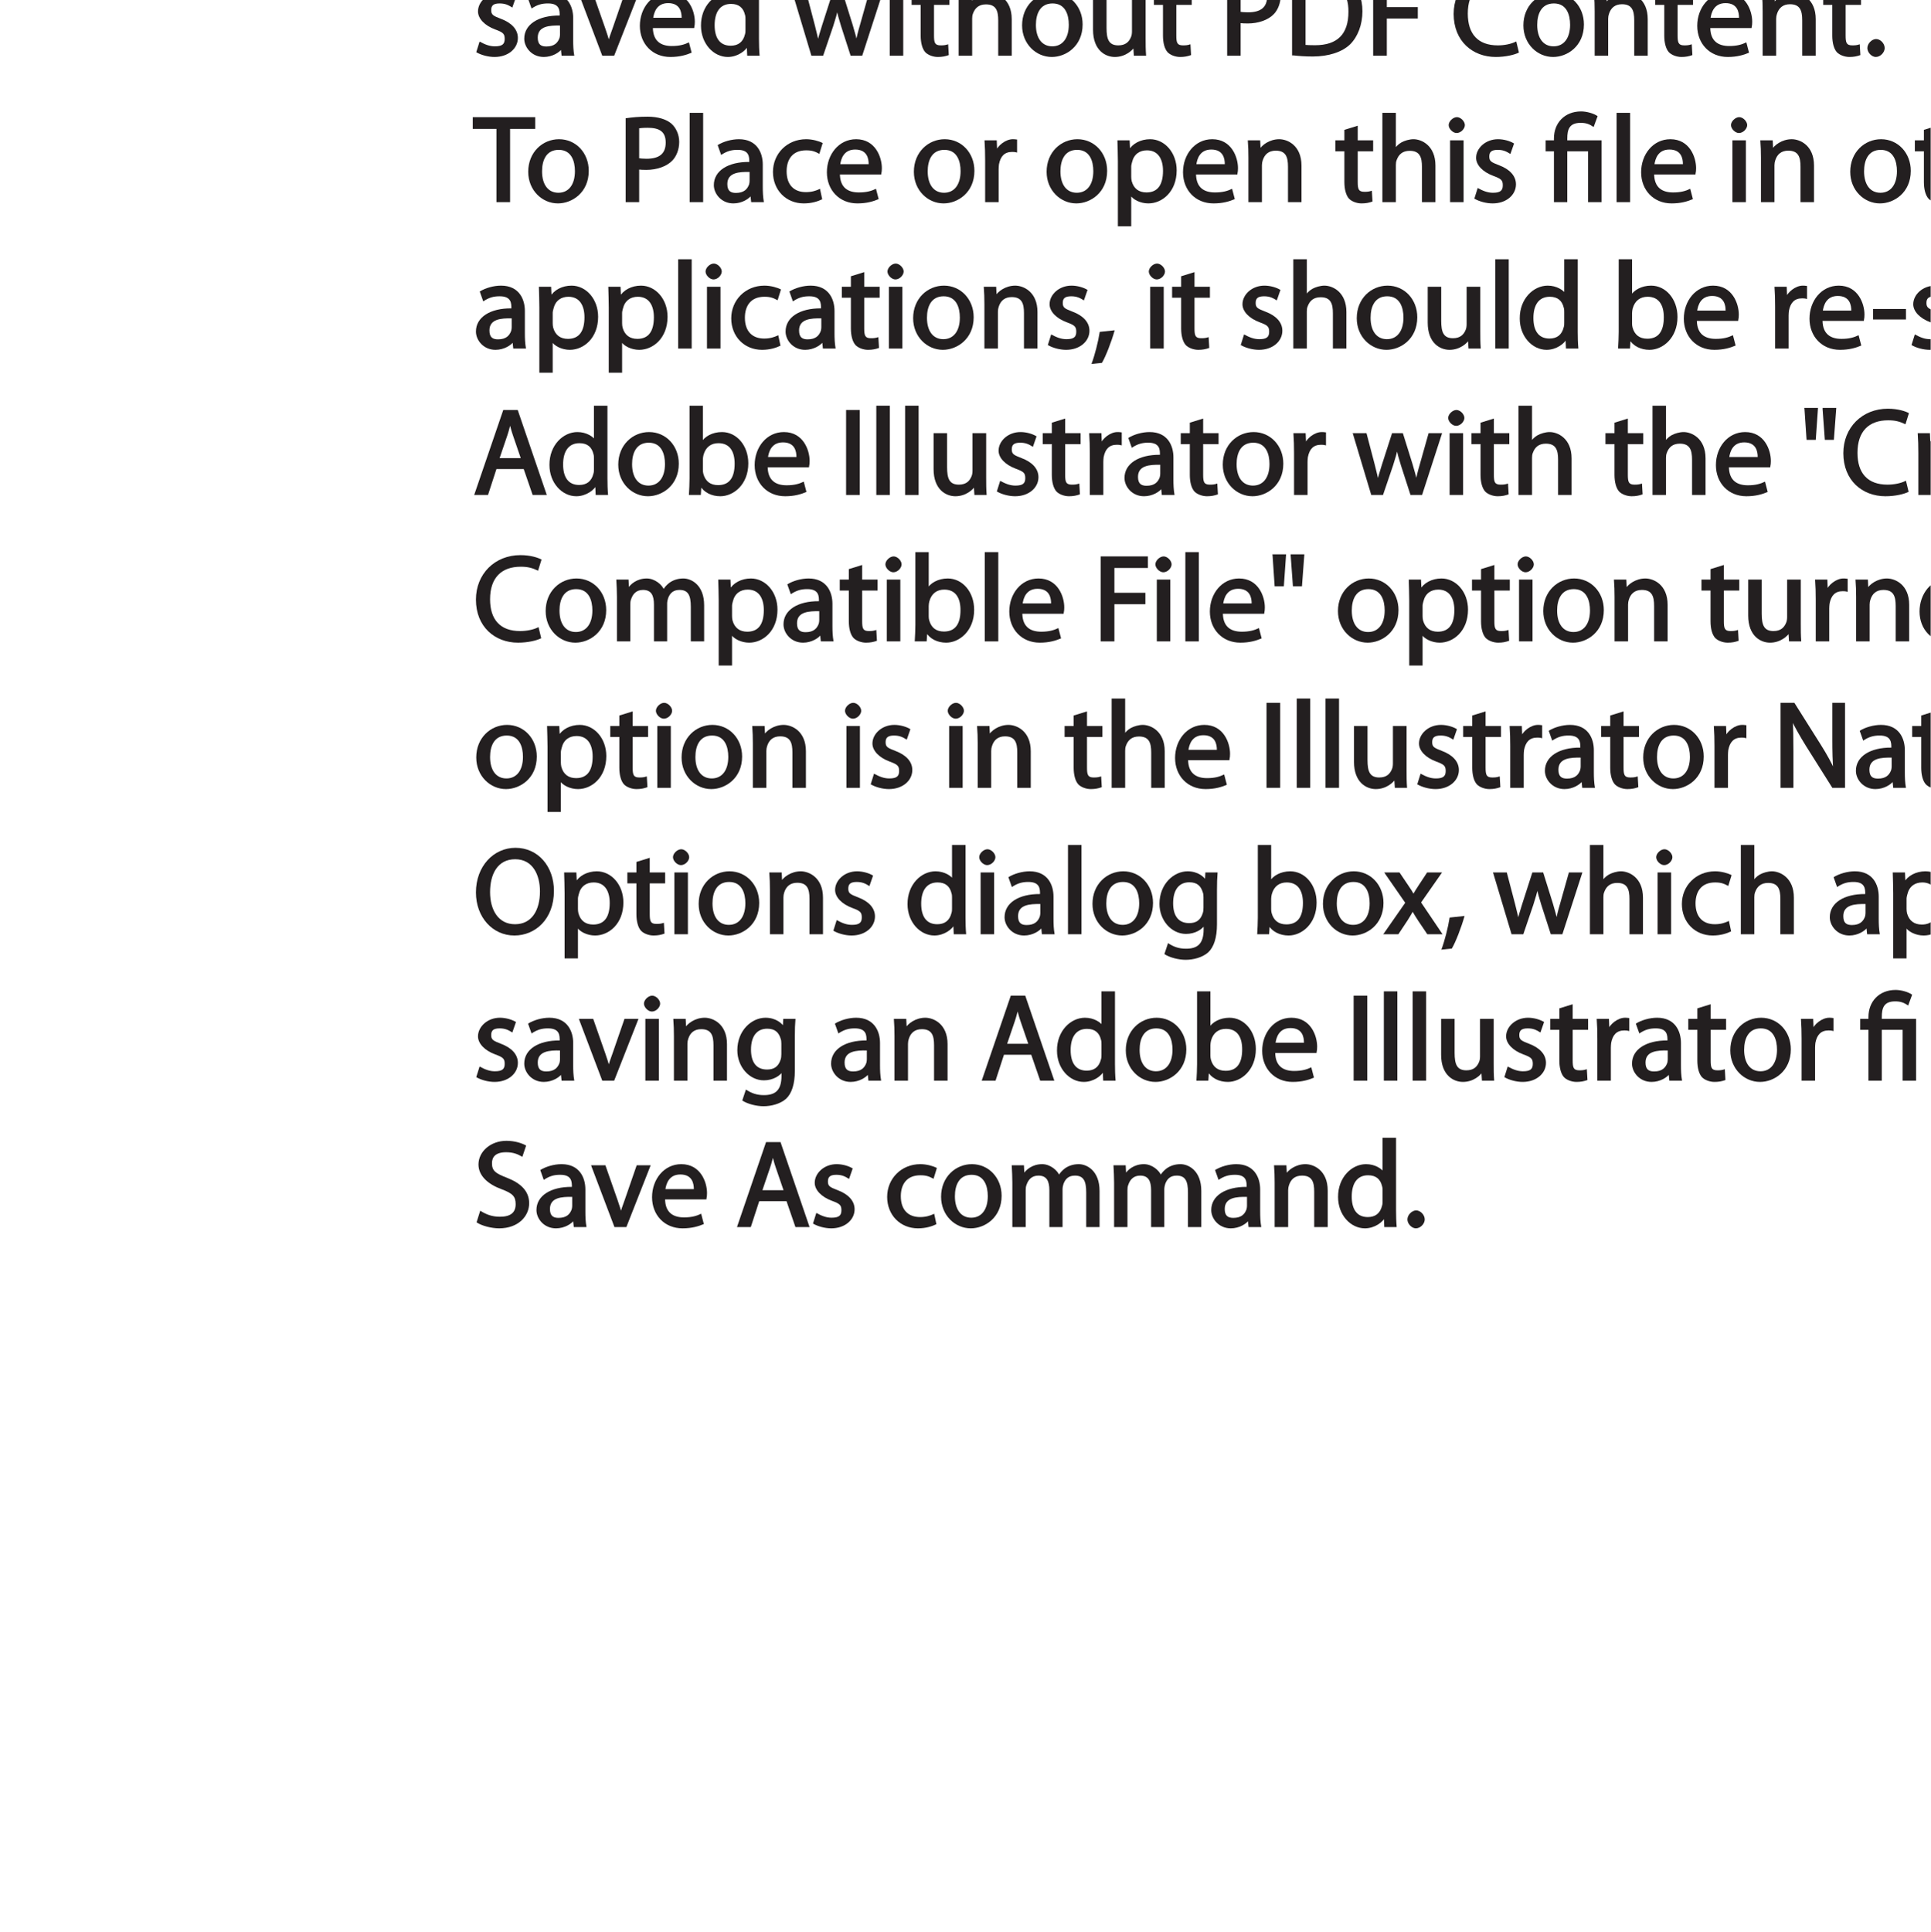 <?xml version="1.0" encoding="UTF-8"?>
<svg xmlns="http://www.w3.org/2000/svg" xmlns:xlink="http://www.w3.org/1999/xlink" width="189.93pt" height="190pt" viewBox="0 0 189.93 190" version="1.1">
<defs>
<g>
<symbol overflow="visible" id="glyph0-0">
<path style="stroke:none;" d="M 0 0 L 6.125 0 L 6.125 -8.656 L -0.141 -8.656 L -0.141 0 Z M 3.094 -4.969 L 1.219 -7.797 L 4.781 -7.797 L 3 -5.109 Z M 3.453 -4.234 L 5.5 -7.297 L 5.25 -7.391 L 5.25 -1.266 L 5.5 -1.375 L 3.516 -4.328 Z M 1.062 -0.641 L 3 -3.547 L 4.781 -0.859 L 1.219 -0.859 Z M 0.484 -7.297 L 2.469 -4.328 L 0.484 -1.375 L 0.734 -1.266 L 0.734 -7.391 Z M 0.484 -7.297 "/>
</symbol>
<symbol overflow="visible" id="glyph0-1">
<path style="stroke:none;" d="M 0.375 -0.312 C 0.781 -0.078 1.469 0.125 2.109 0.125 C 3.469 0.125 4.406 -0.719 4.406 -1.75 C 4.406 -2.609 3.75 -3.25 2.75 -3.625 C 1.984 -3.922 1.781 -4.016 1.781 -4.484 C 1.781 -4.922 1.984 -5.141 2.609 -5.141 C 3.156 -5.141 3.469 -4.984 3.859 -4.734 L 4.219 -5.766 C 3.844 -6 3.234 -6.188 2.641 -6.188 C 1.406 -6.188 0.484 -5.297 0.484 -4.359 C 0.484 -3.656 1.125 -2.969 2.188 -2.578 C 2.953 -2.297 3.109 -2.156 3.109 -1.656 C 3.109 -1.156 2.891 -0.922 2.141 -0.922 C 1.609 -0.922 1.156 -1.109 0.641 -1.391 L 0.312 -0.344 Z M 0.375 -0.312 "/>
</symbol>
<symbol overflow="visible" id="glyph0-2">
<path style="stroke:none;" d="M 5.094 -3.703 C 5.094 -4.844 4.531 -6.188 2.75 -6.188 C 2.016 -6.188 1.203 -5.953 0.656 -5.609 L 1 -4.641 C 1.578 -5.031 2.047 -5.141 2.594 -5.141 C 3.781 -5.156 3.766 -4.422 3.766 -3.953 C 1.672 -3.969 0.281 -3.078 0.281 -1.672 C 0.281 -0.828 1.016 0.125 2.203 0.125 C 3.031 0.125 3.75 -0.312 4.031 -0.734 L 3.875 -0.734 L 3.953 0 L 5.203 0 C 5.109 -0.531 5.094 -1.016 5.094 -1.531 Z M 3.797 -2.094 C 3.797 -1.984 3.781 -1.875 3.75 -1.75 C 3.578 -1.266 3.234 -0.906 2.453 -0.906 C 1.938 -0.906 1.609 -1.094 1.609 -1.781 C 1.609 -2.922 2.781 -2.984 3.797 -2.969 Z M 3.797 -2.094 "/>
</symbol>
<symbol overflow="visible" id="glyph0-3">
<path style="stroke:none;" d="M 0.016 -5.938 L 2.266 0 L 3.438 0 L 5.828 -6.078 L 4.453 -6.078 L 3.281 -2.688 C 3.078 -2.141 2.922 -1.672 2.812 -1.312 L 2.984 -1.312 C 2.906 -1.672 2.75 -2.141 2.562 -2.688 L 1.375 -6.078 L -0.031 -6.078 Z M 0.016 -5.938 "/>
</symbol>
<symbol overflow="visible" id="glyph0-4">
<path style="stroke:none;" d="M 5.672 -2.844 C 5.703 -2.969 5.719 -3.125 5.719 -3.344 C 5.719 -4.406 5.094 -6.188 3.188 -6.188 C 1.484 -6.188 0.312 -4.688 0.312 -2.938 C 0.312 -1.188 1.531 0.125 3.312 0.125 C 4.234 0.125 4.891 -0.078 5.406 -0.297 L 5.141 -1.312 C 4.688 -1.094 4.219 -0.953 3.453 -0.953 C 2.391 -0.953 1.625 -1.422 1.594 -2.719 L 5.656 -2.719 Z M 1.609 -3.594 C 1.688 -4.328 2.016 -5.172 3.094 -5.172 C 4.281 -5.172 4.422 -4.266 4.422 -3.734 L 1.625 -3.734 Z M 1.609 -3.594 "/>
</symbol>
<symbol overflow="visible" id="glyph0-5">
<path style="stroke:none;" d="M 4.688 -8.656 L 4.688 -5.312 L 4.891 -5.312 C 4.641 -5.734 3.953 -6.188 3.062 -6.188 C 1.656 -6.188 0.297 -4.891 0.312 -2.953 C 0.312 -1.188 1.547 0.125 2.953 0.125 C 3.906 0.125 4.734 -0.484 4.969 -1.016 L 4.812 -1.016 L 4.859 0 L 6.078 0 C 6.031 -0.531 6.016 -1.109 6.016 -1.625 L 6.016 -8.781 L 4.688 -8.781 Z M 4.688 -2.562 C 4.688 -2.406 4.688 -2.25 4.641 -2.109 C 4.453 -1.328 3.953 -0.984 3.234 -0.984 C 2.109 -0.984 1.656 -1.828 1.656 -3 C 1.656 -4.266 2.172 -5.094 3.266 -5.094 C 4.062 -5.094 4.484 -4.688 4.641 -4.016 C 4.688 -3.891 4.688 -3.703 4.688 -3.578 Z M 4.688 -2.562 "/>
</symbol>
<symbol overflow="visible" id="glyph0-6">
<path style="stroke:none;" d=""/>
</symbol>
<symbol overflow="visible" id="glyph0-7">
<path style="stroke:none;" d="M 0.078 -5.938 L 1.859 0 L 3.016 0 L 4 -2.891 C 4.203 -3.516 4.375 -4.109 4.5 -4.688 L 4.297 -4.688 C 4.422 -4.125 4.578 -3.547 4.781 -2.906 L 5.719 0 L 6.859 0 L 8.828 -6.078 L 7.5 -6.078 L 6.641 -3.031 C 6.438 -2.344 6.281 -1.734 6.219 -1.266 L 6.391 -1.266 C 6.297 -1.734 6.125 -2.344 5.922 -3.031 L 4.969 -6.078 L 3.906 -6.078 L 2.906 -2.969 C 2.719 -2.359 2.516 -1.734 2.422 -1.266 L 2.609 -1.266 C 2.516 -1.734 2.359 -2.344 2.203 -2.984 L 1.391 -6.078 L 0.031 -6.078 Z M 0.078 -5.938 "/>
</symbol>
<symbol overflow="visible" id="glyph0-8">
<path style="stroke:none;" d="M 2.062 -0.125 L 2.062 -6.078 L 0.734 -6.078 L 0.734 0 L 2.062 0 Z M 1.406 -8.359 C 1.016 -8.359 0.594 -7.938 0.594 -7.578 C 0.594 -7.219 1 -6.797 1.375 -6.797 C 1.797 -6.797 2.188 -7.219 2.188 -7.578 C 2.188 -7.938 1.781 -8.359 1.406 -8.359 Z M 1.406 -8.359 "/>
</symbol>
<symbol overflow="visible" id="glyph0-9">
<path style="stroke:none;" d="M 0.969 -7.016 L 0.969 -6.078 L 0.078 -6.078 L 0.078 -5 L 0.969 -5 L 0.969 -1.969 C 0.969 -1.281 1.125 -0.672 1.422 -0.344 C 1.672 -0.078 2.172 0.125 2.656 0.125 C 3.078 0.125 3.391 0.062 3.734 -0.062 L 3.672 -1.125 C 3.391 -1.031 3.234 -1.016 2.938 -1.016 C 2.359 -1.016 2.281 -1.281 2.281 -2 L 2.281 -5 L 3.797 -5 L 3.797 -6.078 L 2.281 -6.078 L 2.281 -7.516 L 0.969 -7.109 Z M 0.969 -7.016 "/>
</symbol>
<symbol overflow="visible" id="glyph0-10">
<path style="stroke:none;" d="M 0.875 0 L 2.062 0 L 2.062 -3.641 C 2.062 -3.828 2.078 -3.984 2.141 -4.141 C 2.344 -4.703 2.734 -5.047 3.422 -5.047 C 4.422 -5.047 4.625 -4.406 4.625 -3.469 L 4.625 0 L 5.953 0 L 5.953 -3.594 C 5.953 -5.578 4.578 -6.188 3.797 -6.188 C 3.391 -6.188 2.922 -6.047 2.609 -5.875 C 2.281 -5.688 2.016 -5.406 1.875 -5.141 L 2.062 -5.141 L 2.062 -8.781 L 0.734 -8.781 L 0.734 0 Z M 0.875 0 "/>
</symbol>
<symbol overflow="visible" id="glyph0-11">
<path style="stroke:none;" d="M 3.344 -6.188 C 1.734 -6.188 0.312 -4.922 0.312 -2.984 C 0.312 -1.156 1.688 0.125 3.234 0.125 C 4.625 0.125 6.266 -0.938 6.266 -3.078 C 6.266 -4.844 5 -6.188 3.344 -6.188 Z M 3.312 -5.141 C 4.562 -5.141 4.906 -4.031 4.906 -3.047 C 4.906 -1.734 4.297 -0.922 3.281 -0.922 C 2.25 -0.922 1.672 -1.75 1.672 -3.031 C 1.672 -4.109 2.078 -5.141 3.312 -5.141 Z M 3.312 -5.141 "/>
</symbol>
<symbol overflow="visible" id="glyph0-12">
<path style="stroke:none;" d="M 5.734 -6.078 L 4.531 -6.078 L 4.531 -2.391 C 4.531 -2.188 4.5 -1.984 4.438 -1.844 C 4.25 -1.375 3.906 -1.016 3.188 -1.016 C 2.25 -1.016 2.031 -1.625 2.031 -2.734 L 2.031 -6.078 L 0.703 -6.078 L 0.703 -2.547 C 0.703 -0.516 1.938 0.125 2.844 0.125 C 3.875 0.125 4.594 -0.516 4.844 -0.953 L 4.656 -0.953 L 4.719 0 L 5.922 0 C 5.875 -0.594 5.875 -1.109 5.875 -1.734 L 5.875 -6.078 Z M 5.734 -6.078 "/>
</symbol>
<symbol overflow="visible" id="glyph0-13">
<path style="stroke:none;" d="M 0.906 0 L 2.094 0 L 2.094 -3.203 C 2.203 -3.188 2.484 -3.172 2.797 -3.172 C 3.812 -3.172 4.797 -3.5 5.359 -4.094 C 5.766 -4.516 6.031 -5.188 6.031 -5.922 C 6.031 -6.641 5.719 -7.312 5.281 -7.703 C 4.797 -8.141 3.953 -8.406 2.922 -8.406 C 2.078 -8.406 1.422 -8.344 0.766 -8.25 L 0.766 0 Z M 1.953 -7.234 C 2.141 -7.281 2.484 -7.312 2.938 -7.312 C 4.078 -7.312 4.703 -6.938 4.703 -5.859 C 4.703 -4.766 4.078 -4.266 2.812 -4.266 C 2.469 -4.266 2.188 -4.297 2.094 -4.312 L 2.094 -7.266 Z M 1.953 -7.234 "/>
</symbol>
<symbol overflow="visible" id="glyph0-14">
<path style="stroke:none;" d="M 0.906 -0.031 C 1.438 0.031 2.047 0.078 2.812 0.078 C 4.375 0.078 5.719 -0.375 6.484 -1.125 C 7.234 -1.875 7.688 -3.047 7.688 -4.375 C 7.688 -5.672 7.234 -6.703 6.5 -7.375 C 5.797 -8.016 4.625 -8.406 3.125 -8.406 C 2.297 -8.406 1.547 -8.344 0.766 -8.203 L 0.766 -0.031 Z M 1.953 -7.219 C 2.234 -7.266 2.641 -7.312 3.188 -7.312 C 5.391 -7.312 6.328 -6.234 6.312 -4.328 C 6.312 -2.141 5.25 -1.031 3.016 -1.031 C 2.609 -1.031 2.219 -1.047 2.094 -1.062 L 2.094 -7.234 Z M 1.953 -7.219 "/>
</symbol>
<symbol overflow="visible" id="glyph0-15">
<path style="stroke:none;" d="M 0.906 0 L 2.094 0 L 2.094 -3.656 L 5.141 -3.656 L 5.141 -4.781 L 2.094 -4.781 L 2.094 -7.219 L 5.391 -7.219 L 5.391 -8.359 L 0.75 -8.359 L 0.75 0 Z M 0.906 0 "/>
</symbol>
<symbol overflow="visible" id="glyph0-16">
<path style="stroke:none;" d="M 6.344 -1.359 C 5.922 -1.156 5.281 -1.016 4.625 -1.016 C 2.672 -1.016 1.672 -2.141 1.672 -4.141 C 1.672 -6.266 2.797 -7.344 4.688 -7.344 C 5.359 -7.344 5.812 -7.234 6.391 -6.953 L 6.734 -8.047 C 6.391 -8.234 5.656 -8.484 4.656 -8.484 C 2.141 -8.484 0.281 -6.641 0.281 -4.109 C 0.281 -1.438 2.141 0.125 4.422 0.125 C 5.406 0.125 6.281 -0.094 6.703 -0.312 L 6.438 -1.406 Z M 6.344 -1.359 "/>
</symbol>
<symbol overflow="visible" id="glyph0-17">
<path style="stroke:none;" d="M 0.875 0 L 2.062 0 L 2.062 -3.625 C 2.062 -3.797 2.094 -3.984 2.141 -4.109 C 2.328 -4.703 2.734 -5.062 3.422 -5.062 C 4.422 -5.062 4.625 -4.422 4.625 -3.484 L 4.625 0 L 5.953 0 L 5.953 -3.594 C 5.953 -5.578 4.578 -6.188 3.766 -6.188 C 2.812 -6.188 2.031 -5.609 1.766 -5.109 L 1.938 -5.109 L 1.891 -6.078 L 0.672 -6.078 C 0.719 -5.453 0.734 -4.984 0.734 -4.375 L 0.734 0 Z M 0.875 0 "/>
</symbol>
<symbol overflow="visible" id="glyph0-18">
<path style="stroke:none;" d="M 1.312 0.125 C 1.766 0.125 2.188 -0.328 2.188 -0.75 C 2.188 -1.203 1.766 -1.641 1.344 -1.641 C 0.922 -1.641 0.484 -1.188 0.484 -0.75 C 0.484 -0.328 0.906 0.125 1.312 0.125 Z M 1.312 0.125 "/>
</symbol>
<symbol overflow="visible" id="glyph0-19">
<path style="stroke:none;" d="M 2.453 0 L 3.641 0 L 3.641 -7.203 L 6.109 -7.203 L 6.109 -8.359 L -0.156 -8.359 L -0.156 -7.203 L 2.297 -7.203 L 2.297 0 Z M 2.453 0 "/>
</symbol>
<symbol overflow="visible" id="glyph0-20">
<path style="stroke:none;" d="M 0.875 0 L 2.062 0 L 2.062 -8.781 L 0.734 -8.781 L 0.734 0 Z M 0.875 0 "/>
</symbol>
<symbol overflow="visible" id="glyph0-21">
<path style="stroke:none;" d="M 4.844 -1.266 C 4.531 -1.125 4.141 -0.984 3.547 -0.984 C 2.391 -0.984 1.656 -1.688 1.656 -3.031 C 1.656 -4.219 2.25 -5.094 3.578 -5.094 C 4.156 -5.094 4.438 -4.984 4.875 -4.75 L 5.203 -5.812 C 4.844 -6 4.203 -6.188 3.578 -6.188 C 1.688 -6.188 0.312 -4.75 0.312 -2.969 C 0.312 -1.188 1.594 0.125 3.344 0.125 C 4.125 0.125 4.734 -0.078 5.156 -0.281 L 4.938 -1.312 Z M 4.844 -1.266 "/>
</symbol>
<symbol overflow="visible" id="glyph0-22">
<path style="stroke:none;" d="M 0.875 0 L 2.062 0 L 2.062 -3.234 C 2.062 -3.391 2.078 -3.578 2.094 -3.719 C 2.25 -4.516 2.641 -4.938 3.391 -4.938 C 3.531 -4.938 3.641 -4.938 3.875 -4.875 L 3.875 -6.156 C 3.641 -6.188 3.562 -6.188 3.453 -6.188 C 2.75 -6.188 1.953 -5.562 1.734 -4.922 L 1.922 -4.922 L 1.875 -6.078 L 0.672 -6.078 C 0.719 -5.406 0.734 -4.812 0.734 -4.125 L 0.734 0 Z M 0.875 0 "/>
</symbol>
<symbol overflow="visible" id="glyph0-23">
<path style="stroke:none;" d="M 0.875 2.375 L 2.047 2.375 L 2.047 -0.781 L 1.875 -0.781 C 2.188 -0.234 2.969 0.125 3.734 0.125 C 5.094 0.125 6.516 -1.031 6.516 -3.125 C 6.516 -4.875 5.328 -6.188 3.906 -6.188 C 2.969 -6.188 2.156 -5.75 1.781 -5.078 L 1.938 -5.078 L 1.891 -6.078 L 0.688 -6.078 C 0.703 -5.391 0.734 -4.781 0.734 -4.047 L 0.734 2.375 Z M 2.047 -3.5 C 2.047 -3.641 2.094 -3.797 2.125 -3.922 C 2.312 -4.719 2.875 -5.094 3.594 -5.094 C 4.703 -5.094 5.172 -4.219 5.172 -3.078 C 5.172 -1.734 4.672 -0.953 3.547 -0.953 C 2.797 -0.953 2.297 -1.328 2.094 -2.062 C 2.062 -2.203 2.047 -2.344 2.047 -2.5 Z M 2.047 -3.5 "/>
</symbol>
<symbol overflow="visible" id="glyph0-24">
<path style="stroke:none;" d="M 2.156 -0.125 L 2.156 -5 L 4.203 -5 L 4.203 0 L 5.531 0 L 5.531 -6.078 L 2.156 -6.078 L 2.156 -6.234 C 2.156 -7.156 2.359 -7.797 3.469 -7.797 C 3.984 -7.797 4.312 -7.688 4.75 -7.391 L 5.141 -8.453 C 4.781 -8.719 4.062 -8.922 3.516 -8.922 C 1.891 -8.922 0.844 -7.781 0.844 -6.266 L 0.844 -6.078 L 0.031 -6.078 L 0.031 -5 L 0.844 -5 L 0.844 0 L 2.156 0 Z M 2.156 -0.125 "/>
</symbol>
<symbol overflow="visible" id="glyph0-25">
<path style="stroke:none;" d="M 1.031 1.375 C 1.375 0.797 1.938 -0.625 2.266 -1.797 L 0.797 -1.641 C 0.641 -0.641 0.312 0.641 -0.016 1.516 L 1.016 1.406 Z M 1.031 1.375 "/>
</symbol>
<symbol overflow="visible" id="glyph0-26">
<path style="stroke:none;" d="M 0.734 -1.625 C 0.734 -1.109 0.703 -0.531 0.672 0 L 1.844 0 L 1.906 -0.953 L 1.734 -0.953 C 2.141 -0.234 2.922 0.125 3.766 0.125 C 5.062 0.125 6.516 -1.031 6.516 -3.109 C 6.516 -4.859 5.375 -6.188 3.922 -6.188 C 2.984 -6.188 2.203 -5.75 1.859 -5.141 L 2.047 -5.141 L 2.047 -8.781 L 0.734 -8.781 Z M 2.047 -3.484 C 2.047 -3.656 2.078 -3.797 2.109 -3.938 C 2.328 -4.734 2.875 -5.094 3.578 -5.094 C 4.719 -5.094 5.172 -4.234 5.172 -3.078 C 5.172 -1.734 4.672 -0.969 3.547 -0.969 C 2.781 -0.969 2.297 -1.344 2.094 -2.078 C 2.062 -2.203 2.047 -2.328 2.047 -2.453 Z M 2.047 -3.484 "/>
</symbol>
<symbol overflow="visible" id="glyph0-27">
<path style="stroke:none;" d="M 0.219 -3.75 L 0.219 -2.859 L 3.453 -2.859 L 3.453 -3.891 L 0.219 -3.891 Z M 0.219 -3.75 "/>
</symbol>
<symbol overflow="visible" id="glyph0-28">
<path style="stroke:none;" d="M 4.938 -2.672 L 5.859 0 L 7.25 0 L 4.391 -8.359 L 2.969 -8.359 L 0.109 0 L 1.469 0 L 2.297 -2.547 L 4.984 -2.547 Z M 2.562 -3.484 L 3.359 -5.828 C 3.531 -6.328 3.641 -6.828 3.734 -7.156 L 3.547 -7.156 C 3.641 -6.828 3.75 -6.344 3.938 -5.812 L 4.688 -3.625 L 2.609 -3.625 Z M 2.562 -3.484 "/>
</symbol>
<symbol overflow="visible" id="glyph0-29">
<path style="stroke:none;" d="M 0.75 -8.219 L 0.75 0 L 2.094 0 L 2.094 -8.359 L 0.75 -8.359 Z M 0.75 -8.219 "/>
</symbol>
<symbol overflow="visible" id="glyph0-30">
<path style="stroke:none;" d="M 0.469 -8.438 L 0.672 -5.422 L 1.578 -5.422 L 1.797 -8.562 L 0.453 -8.562 Z M 2.25 -8.438 L 2.469 -5.422 L 3.359 -5.422 L 3.594 -8.562 L 2.25 -8.562 Z M 2.25 -8.438 "/>
</symbol>
<symbol overflow="visible" id="glyph0-31">
<path style="stroke:none;" d="M 0.875 0 L 2.047 0 L 2.047 -3.625 C 2.047 -3.797 2.062 -4 2.125 -4.141 C 2.297 -4.672 2.656 -5.062 3.297 -5.062 C 4.109 -5.062 4.375 -4.531 4.375 -3.609 L 4.375 0 L 5.672 0 L 5.672 -3.719 C 5.672 -3.906 5.719 -4.094 5.766 -4.25 C 5.953 -4.75 6.281 -5.062 6.891 -5.062 C 7.734 -5.062 8 -4.531 8 -3.406 L 8 0 L 9.312 0 L 9.312 -3.547 C 9.312 -5.562 8.047 -6.188 7.266 -6.188 C 6.703 -6.188 6.234 -6.016 5.875 -5.75 C 5.641 -5.562 5.406 -5.328 5.25 -5.031 L 5.391 -5.031 C 5.188 -5.578 4.453 -6.188 3.672 -6.188 C 2.703 -6.188 2.047 -5.641 1.75 -5.125 L 1.922 -5.125 L 1.875 -6.078 L 0.672 -6.078 C 0.703 -5.453 0.734 -4.984 0.734 -4.375 L 0.734 0 Z M 0.875 0 "/>
</symbol>
<symbol overflow="visible" id="glyph0-32">
<path style="stroke:none;" d="M 2.031 -0.125 L 2.031 -3.594 C 2.031 -4.938 2.016 -5.906 1.953 -6.828 L 1.781 -6.781 C 2.109 -6.062 2.688 -5.047 3.25 -4.141 L 5.859 0 L 7.109 0 L 7.109 -8.359 L 5.859 -8.359 L 5.859 -4.844 C 5.859 -3.578 5.875 -2.594 5.969 -1.594 L 6.141 -1.656 C 5.844 -2.328 5.328 -3.281 4.734 -4.219 L 2.125 -8.359 L 0.766 -8.359 L 0.766 0 L 2.031 0 Z M 2.031 -0.125 "/>
</symbol>
<symbol overflow="visible" id="glyph0-33">
<path style="stroke:none;" d="M 4.172 -8.5 C 2.016 -8.5 0.281 -6.688 0.281 -4.109 C 0.281 -1.672 1.922 0.125 4.062 0.125 C 6.125 0.125 7.953 -1.484 7.953 -4.266 C 7.953 -6.672 6.391 -8.5 4.172 -8.5 Z M 4.141 -7.375 C 5.875 -7.375 6.578 -5.828 6.578 -4.219 C 6.578 -2.375 5.781 -0.984 4.125 -0.984 C 2.469 -0.984 1.672 -2.406 1.672 -4.141 C 1.672 -5.906 2.406 -7.375 4.141 -7.375 Z M 4.141 -7.375 "/>
</symbol>
<symbol overflow="visible" id="glyph0-34">
<path style="stroke:none;" d="M 5.969 -4.359 C 5.969 -5.047 5.984 -5.531 6.031 -6.078 L 4.828 -6.078 L 4.781 -5.203 L 4.969 -5.203 C 4.734 -5.641 4.094 -6.188 3.078 -6.188 C 1.734 -6.188 0.312 -4.953 0.312 -2.984 C 0.312 -1.375 1.484 -0.031 2.922 -0.031 C 3.828 -0.031 4.562 -0.484 4.844 -1 L 4.656 -1 L 4.656 -0.484 C 4.656 0.984 4.016 1.422 2.922 1.422 C 2.203 1.422 1.703 1.234 1.156 0.875 L 0.797 1.953 C 1.312 2.297 2.203 2.516 2.891 2.516 C 3.625 2.516 4.531 2.297 5.109 1.781 C 5.656 1.266 5.969 0.359 5.969 -0.984 Z M 4.641 -2.609 C 4.641 -2.422 4.625 -2.219 4.562 -2.047 C 4.344 -1.375 3.906 -1.094 3.234 -1.094 C 2.109 -1.094 1.656 -1.906 1.656 -3.047 C 1.656 -4.391 2.25 -5.109 3.25 -5.109 C 4.031 -5.109 4.391 -4.734 4.578 -4.109 C 4.625 -3.984 4.641 -3.828 4.641 -3.641 Z M 4.641 -2.609 "/>
</symbol>
<symbol overflow="visible" id="glyph0-35">
<path style="stroke:none;" d="M 0.078 -5.844 L 1.984 -3.094 L -0.172 0 L 1.312 0 L 2.203 -1.344 C 2.422 -1.688 2.609 -2 2.781 -2.312 L 2.656 -2.312 C 2.828 -2 3.031 -1.688 3.25 -1.344 L 4.156 0 L 5.656 0 L 3.547 -3.125 L 5.609 -6.078 L 4.141 -6.078 L 3.297 -4.797 C 3.094 -4.484 2.906 -4.188 2.734 -3.891 L 2.859 -3.891 C 2.703 -4.172 2.516 -4.469 2.297 -4.781 L 1.422 -6.078 L -0.078 -6.078 Z M 0.078 -5.844 "/>
</symbol>
<symbol overflow="visible" id="glyph0-36">
<path style="stroke:none;" d="M 0.391 -0.438 C 0.828 -0.141 1.781 0.125 2.562 0.125 C 4.469 0.125 5.516 -1.094 5.516 -2.344 C 5.516 -3.531 4.703 -4.312 3.344 -4.844 C 2.219 -5.281 1.859 -5.516 1.859 -6.281 C 1.859 -6.828 2.141 -7.359 3.25 -7.359 C 3.984 -7.359 4.422 -7.156 4.844 -6.906 L 5.219 -8.016 C 4.812 -8.25 4.109 -8.484 3.281 -8.484 C 1.719 -8.484 0.531 -7.422 0.531 -6.156 C 0.531 -5.031 1.484 -4.203 2.812 -3.719 C 3.906 -3.312 4.188 -3 4.188 -2.25 C 4.188 -1.438 3.703 -1.016 2.641 -1.016 C 1.922 -1.016 1.344 -1.203 0.703 -1.609 L 0.344 -0.469 Z M 0.391 -0.438 "/>
</symbol>
</g>
<clipPath id="clip1">
  <path d="M 46.5 0 L 57 0 L 57 6 L 46.5 6 Z M 46.5 0 "/>
</clipPath>
<clipPath id="clip2">
  <path d="M 46.5 11 L 53 11 L 53 20 L 46.5 20 Z M 46.5 11 "/>
</clipPath>
<clipPath id="clip3">
  <path d="M 81 10 L 189.898 10 L 189.898 23 L 81 23 Z M 81 10 "/>
</clipPath>
<clipPath id="clip4">
  <path d="M 46.5 25 L 83 25 L 83 37 L 46.5 37 Z M 46.5 25 "/>
</clipPath>
<clipPath id="clip5">
  <path d="M 184 28 L 189.898 28 L 189.898 35 L 184 35 Z M 184 28 "/>
</clipPath>
<clipPath id="clip6">
  <path d="M 46.5 40 L 54 40 L 54 49 L 46.5 49 Z M 46.5 40 "/>
</clipPath>
<clipPath id="clip7">
  <path d="M 188 42 L 189.898 42 L 189.898 49 L 188 49 Z M 188 42 "/>
</clipPath>
<clipPath id="clip8">
  <path d="M 46.5 54 L 54 54 L 54 64 L 46.5 64 Z M 46.5 54 "/>
</clipPath>
<clipPath id="clip9">
  <path d="M 182 54 L 189.898 54 L 189.898 64 L 182 64 Z M 182 54 "/>
</clipPath>
<clipPath id="clip10">
  <path d="M 46.5 68 L 126 68 L 126 80 L 46.5 80 Z M 46.5 68 "/>
</clipPath>
<clipPath id="clip11">
  <path d="M 188 69 L 189.898 69 L 189.898 78 L 188 78 Z M 188 69 "/>
</clipPath>
<clipPath id="clip12">
  <path d="M 46.5 83 L 137 83 L 137 95 L 46.5 95 Z M 46.5 83 "/>
</clipPath>
<clipPath id="clip13">
  <path d="M 136 83 L 189.898 83 L 189.898 95 L 136 95 Z M 136 83 "/>
</clipPath>
<clipPath id="clip14">
  <path d="M 46.5 100 L 57 100 L 57 107 L 46.5 107 Z M 46.5 100 "/>
</clipPath>
<clipPath id="clip15">
  <path d="M 170 97 L 189.898 97 L 189.898 109 L 170 109 Z M 170 97 "/>
</clipPath>
<clipPath id="clip16">
  <path d="M 46.5 112 L 53 112 L 53 121 L 46.5 121 Z M 46.5 112 "/>
</clipPath>
</defs>
<g id="surface1">
<g clip-path="url(#clip1)" clip-rule="nonzero">
<g style="fill:rgb(13.699%,12.199%,12.5%);fill-opacity:1;">
  <use xlink:href="#glyph0-1" x="46.531" y="5.479"/>
  <use xlink:href="#glyph0-2" x="51.283" y="5.479"/>
</g>
</g>
<g style="fill:rgb(13.699%,12.199%,12.5%);fill-opacity:1;">
  <use xlink:href="#glyph0-3" x="56.971" y="5.479"/>
</g>
<g style="fill:rgb(13.699%,12.199%,12.5%);fill-opacity:1;">
  <use xlink:href="#glyph0-4" x="62.623" y="5.479"/>
  <use xlink:href="#glyph0-5" x="68.635" y="5.479"/>
  <use xlink:href="#glyph0-6" x="75.403" y="5.479"/>
  <use xlink:href="#glyph0-7" x="77.947" y="5.479"/>
  <use xlink:href="#glyph0-8" x="86.779" y="5.479"/>
  <use xlink:href="#glyph0-9" x="89.587" y="5.479"/>
  <use xlink:href="#glyph0-10" x="93.559" y="5.479"/>
  <use xlink:href="#glyph0-11" x="100.219" y="5.479"/>
  <use xlink:href="#glyph0-12" x="106.807" y="5.479"/>
  <use xlink:href="#glyph0-9" x="113.419" y="5.479"/>
  <use xlink:href="#glyph0-6" x="117.391" y="5.479"/>
  <use xlink:href="#glyph0-13" x="119.935" y="5.479"/>
  <use xlink:href="#glyph0-14" x="126.319" y="5.479"/>
  <use xlink:href="#glyph0-15" x="134.311" y="5.479"/>
  <use xlink:href="#glyph0-6" x="140.155" y="5.479"/>
  <use xlink:href="#glyph0-16" x="142.699" y="5.479"/>
</g>
<g style="fill:rgb(13.699%,12.199%,12.5%);fill-opacity:1;">
  <use xlink:href="#glyph0-11" x="149.527" y="5.479"/>
  <use xlink:href="#glyph0-17" x="156.115" y="5.479"/>
</g>
<g style="fill:rgb(13.699%,12.199%,12.5%);fill-opacity:1;">
  <use xlink:href="#glyph0-9" x="162.727" y="5.479"/>
</g>
<g style="fill:rgb(13.699%,12.199%,12.5%);fill-opacity:1;">
  <use xlink:href="#glyph0-4" x="166.627" y="5.479"/>
  <use xlink:href="#glyph0-17" x="172.639" y="5.479"/>
</g>
<g style="fill:rgb(13.699%,12.199%,12.5%);fill-opacity:1;">
  <use xlink:href="#glyph0-9" x="179.251" y="5.479"/>
</g>
<g style="fill:rgb(13.699%,12.199%,12.5%);fill-opacity:1;">
  <use xlink:href="#glyph0-18" x="183.187" y="5.479"/>
</g>
<g clip-path="url(#clip2)" clip-rule="nonzero">
<g style="fill:rgb(13.699%,12.199%,12.5%);fill-opacity:1;">
  <use xlink:href="#glyph0-19" x="46.531" y="19.879"/>
</g>
</g>
<g style="fill:rgb(13.699%,12.199%,12.5%);fill-opacity:1;">
  <use xlink:href="#glyph0-11" x="51.643" y="19.879"/>
  <use xlink:href="#glyph0-6" x="58.231" y="19.879"/>
  <use xlink:href="#glyph0-13" x="60.775" y="19.879"/>
</g>
<g style="fill:rgb(13.699%,12.199%,12.5%);fill-opacity:1;">
  <use xlink:href="#glyph0-20" x="67.099" y="19.879"/>
  <use xlink:href="#glyph0-2" x="69.931" y="19.879"/>
  <use xlink:href="#glyph0-21" x="75.715" y="19.879"/>
</g>
<g clip-path="url(#clip3)" clip-rule="nonzero">
<g style="fill:rgb(13.699%,12.199%,12.5%);fill-opacity:1;">
  <use xlink:href="#glyph0-4" x="81.019" y="19.879"/>
  <use xlink:href="#glyph0-6" x="87.031" y="19.879"/>
  <use xlink:href="#glyph0-11" x="89.575" y="19.879"/>
  <use xlink:href="#glyph0-22" x="96.163" y="19.879"/>
  <use xlink:href="#glyph0-6" x="100.087" y="19.879"/>
  <use xlink:href="#glyph0-11" x="102.631" y="19.879"/>
  <use xlink:href="#glyph0-23" x="109.219" y="19.879"/>
  <use xlink:href="#glyph0-4" x="116.047" y="19.879"/>
  <use xlink:href="#glyph0-17" x="122.059" y="19.879"/>
  <use xlink:href="#glyph0-6" x="128.719" y="19.879"/>
  <use xlink:href="#glyph0-9" x="131.263" y="19.879"/>
  <use xlink:href="#glyph0-10" x="135.235" y="19.879"/>
  <use xlink:href="#glyph0-8" x="141.895" y="19.879"/>
  <use xlink:href="#glyph0-1" x="144.703" y="19.879"/>
  <use xlink:href="#glyph0-6" x="149.455" y="19.879"/>
  <use xlink:href="#glyph0-24" x="151.999" y="19.879"/>
  <use xlink:href="#glyph0-20" x="158.275" y="19.879"/>
  <use xlink:href="#glyph0-4" x="161.107" y="19.879"/>
  <use xlink:href="#glyph0-6" x="167.119" y="19.879"/>
  <use xlink:href="#glyph0-8" x="169.663" y="19.879"/>
  <use xlink:href="#glyph0-17" x="172.471" y="19.879"/>
  <use xlink:href="#glyph0-6" x="179.131" y="19.879"/>
  <use xlink:href="#glyph0-11" x="181.675" y="19.879"/>
  <use xlink:href="#glyph0-9" x="188.263" y="19.879"/>
  <use xlink:href="#glyph0-10" x="192.235" y="19.879"/>
  <use xlink:href="#glyph0-4" x="198.895" y="19.879"/>
  <use xlink:href="#glyph0-22" x="204.907" y="19.879"/>
</g>
</g>
<g clip-path="url(#clip4)" clip-rule="nonzero">
<g style="fill:rgb(13.699%,12.199%,12.5%);fill-opacity:1;">
  <use xlink:href="#glyph0-2" x="46.531" y="34.279"/>
  <use xlink:href="#glyph0-23" x="52.315" y="34.279"/>
  <use xlink:href="#glyph0-23" x="59.143" y="34.279"/>
  <use xlink:href="#glyph0-20" x="65.971" y="34.279"/>
  <use xlink:href="#glyph0-8" x="68.803" y="34.279"/>
  <use xlink:href="#glyph0-21" x="71.611" y="34.279"/>
  <use xlink:href="#glyph0-2" x="76.987" y="34.279"/>
</g>
</g>
<g style="fill:rgb(13.699%,12.199%,12.5%);fill-opacity:1;">
  <use xlink:href="#glyph0-9" x="82.723" y="34.279"/>
  <use xlink:href="#glyph0-8" x="86.695" y="34.279"/>
  <use xlink:href="#glyph0-11" x="89.503" y="34.279"/>
  <use xlink:href="#glyph0-17" x="96.091" y="34.279"/>
  <use xlink:href="#glyph0-1" x="102.751" y="34.279"/>
</g>
<g style="fill:rgb(13.699%,12.199%,12.5%);fill-opacity:1;">
  <use xlink:href="#glyph0-25" x="107.372" y="34.279"/>
  <use xlink:href="#glyph0-6" x="109.856" y="34.279"/>
  <use xlink:href="#glyph0-8" x="112.4" y="34.279"/>
  <use xlink:href="#glyph0-9" x="115.208" y="34.279"/>
  <use xlink:href="#glyph0-6" x="119.18" y="34.279"/>
  <use xlink:href="#glyph0-1" x="121.724" y="34.279"/>
  <use xlink:href="#glyph0-10" x="126.476" y="34.279"/>
  <use xlink:href="#glyph0-11" x="133.136" y="34.279"/>
  <use xlink:href="#glyph0-12" x="139.724" y="34.279"/>
  <use xlink:href="#glyph0-20" x="146.336" y="34.279"/>
  <use xlink:href="#glyph0-5" x="149.168" y="34.279"/>
  <use xlink:href="#glyph0-6" x="155.936" y="34.279"/>
  <use xlink:href="#glyph0-26" x="158.48" y="34.279"/>
  <use xlink:href="#glyph0-4" x="165.308" y="34.279"/>
  <use xlink:href="#glyph0-6" x="171.32" y="34.279"/>
  <use xlink:href="#glyph0-22" x="173.864" y="34.279"/>
</g>
<g style="fill:rgb(13.699%,12.199%,12.5%);fill-opacity:1;">
  <use xlink:href="#glyph0-4" x="177.668" y="34.279"/>
</g>
<g clip-path="url(#clip5)" clip-rule="nonzero">
<g style="fill:rgb(13.699%,12.199%,12.5%);fill-opacity:1;">
  <use xlink:href="#glyph0-27" x="184.016" y="34.279"/>
  <use xlink:href="#glyph0-1" x="187.7" y="34.279"/>
  <use xlink:href="#glyph0-2" x="192.452" y="34.279"/>
</g>
</g>
<g clip-path="url(#clip6)" clip-rule="nonzero">
<g style="fill:rgb(13.699%,12.199%,12.5%);fill-opacity:1;">
  <use xlink:href="#glyph0-28" x="46.531" y="48.679"/>
</g>
</g>
<g style="fill:rgb(13.699%,12.199%,12.5%);fill-opacity:1;">
  <use xlink:href="#glyph0-5" x="53.731" y="48.679"/>
  <use xlink:href="#glyph0-11" x="60.499" y="48.679"/>
  <use xlink:href="#glyph0-26" x="67.087" y="48.679"/>
  <use xlink:href="#glyph0-4" x="73.915" y="48.679"/>
  <use xlink:href="#glyph0-6" x="79.927" y="48.679"/>
  <use xlink:href="#glyph0-29" x="82.471" y="48.679"/>
</g>
<g style="fill:rgb(13.699%,12.199%,12.5%);fill-opacity:1;">
  <use xlink:href="#glyph0-20" x="85.459" y="48.679"/>
  <use xlink:href="#glyph0-20" x="88.291" y="48.679"/>
  <use xlink:href="#glyph0-12" x="91.123" y="48.679"/>
  <use xlink:href="#glyph0-1" x="97.735" y="48.679"/>
  <use xlink:href="#glyph0-9" x="102.487" y="48.679"/>
  <use xlink:href="#glyph0-22" x="106.459" y="48.679"/>
</g>
<g style="fill:rgb(13.699%,12.199%,12.5%);fill-opacity:1;">
  <use xlink:href="#glyph0-2" x="110.323" y="48.679"/>
</g>
<g style="fill:rgb(13.699%,12.199%,12.5%);fill-opacity:1;">
  <use xlink:href="#glyph0-9" x="116.059" y="48.679"/>
</g>
<g style="fill:rgb(13.699%,12.199%,12.5%);fill-opacity:1;">
  <use xlink:href="#glyph0-11" x="119.959" y="48.679"/>
  <use xlink:href="#glyph0-22" x="126.547" y="48.679"/>
  <use xlink:href="#glyph0-6" x="130.471" y="48.679"/>
  <use xlink:href="#glyph0-7" x="133.015" y="48.679"/>
  <use xlink:href="#glyph0-8" x="141.847" y="48.679"/>
  <use xlink:href="#glyph0-9" x="144.655" y="48.679"/>
  <use xlink:href="#glyph0-10" x="148.627" y="48.679"/>
  <use xlink:href="#glyph0-6" x="155.287" y="48.679"/>
  <use xlink:href="#glyph0-9" x="157.831" y="48.679"/>
  <use xlink:href="#glyph0-10" x="161.803" y="48.679"/>
  <use xlink:href="#glyph0-4" x="168.463" y="48.679"/>
  <use xlink:href="#glyph0-6" x="174.475" y="48.679"/>
  <use xlink:href="#glyph0-30" x="177.019" y="48.679"/>
</g>
<g style="fill:rgb(13.699%,12.199%,12.5%);fill-opacity:1;">
  <use xlink:href="#glyph0-16" x="181.027" y="48.679"/>
</g>
<g clip-path="url(#clip7)" clip-rule="nonzero">
<g style="fill:rgb(13.699%,12.199%,12.5%);fill-opacity:1;">
  <use xlink:href="#glyph0-22" x="187.951" y="48.679"/>
</g>
</g>
<g clip-path="url(#clip8)" clip-rule="nonzero">
<g style="fill:rgb(13.699%,12.199%,12.5%);fill-opacity:1;">
  <use xlink:href="#glyph0-16" x="46.531" y="63.079"/>
</g>
</g>
<g style="fill:rgb(13.699%,12.199%,12.5%);fill-opacity:1;">
  <use xlink:href="#glyph0-11" x="53.359" y="63.079"/>
  <use xlink:href="#glyph0-31" x="59.947" y="63.079"/>
  <use xlink:href="#glyph0-23" x="69.955" y="63.079"/>
  <use xlink:href="#glyph0-2" x="76.783" y="63.079"/>
</g>
<g style="fill:rgb(13.699%,12.199%,12.5%);fill-opacity:1;">
  <use xlink:href="#glyph0-9" x="82.52" y="63.079"/>
  <use xlink:href="#glyph0-8" x="86.492" y="63.079"/>
  <use xlink:href="#glyph0-26" x="89.3" y="63.079"/>
  <use xlink:href="#glyph0-20" x="96.128" y="63.079"/>
  <use xlink:href="#glyph0-4" x="98.96" y="63.079"/>
  <use xlink:href="#glyph0-6" x="104.972" y="63.079"/>
  <use xlink:href="#glyph0-15" x="107.516" y="63.079"/>
</g>
<g style="fill:rgb(13.699%,12.199%,12.5%);fill-opacity:1;">
  <use xlink:href="#glyph0-8" x="113.048" y="63.079"/>
  <use xlink:href="#glyph0-20" x="115.856" y="63.079"/>
  <use xlink:href="#glyph0-4" x="118.688" y="63.079"/>
  <use xlink:href="#glyph0-30" x="124.7" y="63.079"/>
  <use xlink:href="#glyph0-6" x="128.744" y="63.079"/>
  <use xlink:href="#glyph0-11" x="131.288" y="63.079"/>
  <use xlink:href="#glyph0-23" x="137.876" y="63.079"/>
  <use xlink:href="#glyph0-9" x="144.704" y="63.079"/>
  <use xlink:href="#glyph0-8" x="148.676" y="63.079"/>
  <use xlink:href="#glyph0-11" x="151.484" y="63.079"/>
  <use xlink:href="#glyph0-17" x="158.072" y="63.079"/>
  <use xlink:href="#glyph0-6" x="164.732" y="63.079"/>
  <use xlink:href="#glyph0-9" x="167.276" y="63.079"/>
  <use xlink:href="#glyph0-12" x="171.248" y="63.079"/>
  <use xlink:href="#glyph0-22" x="177.86" y="63.079"/>
</g>
<g clip-path="url(#clip9)" clip-rule="nonzero">
<g style="fill:rgb(13.699%,12.199%,12.5%);fill-opacity:1;">
  <use xlink:href="#glyph0-17" x="181.832" y="63.079"/>
  <use xlink:href="#glyph0-4" x="188.492" y="63.079"/>
  <use xlink:href="#glyph0-5" x="194.504" y="63.079"/>
  <use xlink:href="#glyph0-6" x="201.272" y="63.079"/>
  <use xlink:href="#glyph0-11" x="203.816" y="63.079"/>
  <use xlink:href="#glyph0-17" x="210.404" y="63.079"/>
  <use xlink:href="#glyph0-18" x="217.064" y="63.079"/>
  <use xlink:href="#glyph0-6" x="219.548" y="63.079"/>
</g>
</g>
<g clip-path="url(#clip10)" clip-rule="nonzero">
<g style="fill:rgb(13.699%,12.199%,12.5%);fill-opacity:1;">
  <use xlink:href="#glyph0-11" x="46.531" y="77.479"/>
  <use xlink:href="#glyph0-23" x="53.119" y="77.479"/>
  <use xlink:href="#glyph0-9" x="59.947" y="77.479"/>
  <use xlink:href="#glyph0-8" x="63.919" y="77.479"/>
  <use xlink:href="#glyph0-11" x="66.727" y="77.479"/>
  <use xlink:href="#glyph0-17" x="73.315" y="77.479"/>
  <use xlink:href="#glyph0-6" x="79.975" y="77.479"/>
  <use xlink:href="#glyph0-8" x="82.519" y="77.479"/>
  <use xlink:href="#glyph0-1" x="85.327" y="77.479"/>
  <use xlink:href="#glyph0-6" x="90.079" y="77.479"/>
  <use xlink:href="#glyph0-8" x="92.623" y="77.479"/>
  <use xlink:href="#glyph0-17" x="95.431" y="77.479"/>
  <use xlink:href="#glyph0-6" x="102.091" y="77.479"/>
  <use xlink:href="#glyph0-9" x="104.635" y="77.479"/>
  <use xlink:href="#glyph0-10" x="108.607" y="77.479"/>
  <use xlink:href="#glyph0-4" x="115.267" y="77.479"/>
  <use xlink:href="#glyph0-6" x="121.279" y="77.479"/>
  <use xlink:href="#glyph0-29" x="123.823" y="77.479"/>
</g>
</g>
<g style="fill:rgb(13.699%,12.199%,12.5%);fill-opacity:1;">
  <use xlink:href="#glyph0-20" x="126.811" y="77.479"/>
  <use xlink:href="#glyph0-20" x="129.643" y="77.479"/>
  <use xlink:href="#glyph0-12" x="132.475" y="77.479"/>
  <use xlink:href="#glyph0-1" x="139.087" y="77.479"/>
  <use xlink:href="#glyph0-9" x="143.839" y="77.479"/>
  <use xlink:href="#glyph0-22" x="147.811" y="77.479"/>
</g>
<g style="fill:rgb(13.699%,12.199%,12.5%);fill-opacity:1;">
  <use xlink:href="#glyph0-2" x="151.675" y="77.479"/>
</g>
<g style="fill:rgb(13.699%,12.199%,12.5%);fill-opacity:1;">
  <use xlink:href="#glyph0-9" x="157.411" y="77.479"/>
</g>
<g style="fill:rgb(13.699%,12.199%,12.5%);fill-opacity:1;">
  <use xlink:href="#glyph0-11" x="161.311" y="77.479"/>
  <use xlink:href="#glyph0-22" x="167.899" y="77.479"/>
  <use xlink:href="#glyph0-6" x="171.823" y="77.479"/>
  <use xlink:href="#glyph0-32" x="174.367" y="77.479"/>
  <use xlink:href="#glyph0-2" x="182.263" y="77.479"/>
</g>
<g clip-path="url(#clip11)" clip-rule="nonzero">
<g style="fill:rgb(13.699%,12.199%,12.5%);fill-opacity:1;">
  <use xlink:href="#glyph0-9" x="187.999" y="77.479"/>
  <use xlink:href="#glyph0-8" x="191.971" y="77.479"/>
  <use xlink:href="#glyph0-3" x="194.779" y="77.479"/>
</g>
</g>
<g clip-path="url(#clip12)" clip-rule="nonzero">
<g style="fill:rgb(13.699%,12.199%,12.5%);fill-opacity:1;">
  <use xlink:href="#glyph0-33" x="46.531" y="91.879"/>
  <use xlink:href="#glyph0-23" x="54.799" y="91.879"/>
  <use xlink:href="#glyph0-9" x="61.627" y="91.879"/>
  <use xlink:href="#glyph0-8" x="65.599" y="91.879"/>
  <use xlink:href="#glyph0-11" x="68.407" y="91.879"/>
  <use xlink:href="#glyph0-17" x="74.995" y="91.879"/>
  <use xlink:href="#glyph0-1" x="81.655" y="91.879"/>
  <use xlink:href="#glyph0-6" x="86.407" y="91.879"/>
  <use xlink:href="#glyph0-5" x="88.951" y="91.879"/>
  <use xlink:href="#glyph0-8" x="95.719" y="91.879"/>
  <use xlink:href="#glyph0-2" x="98.527" y="91.879"/>
  <use xlink:href="#glyph0-20" x="104.311" y="91.879"/>
  <use xlink:href="#glyph0-11" x="107.143" y="91.879"/>
  <use xlink:href="#glyph0-34" x="113.731" y="91.879"/>
  <use xlink:href="#glyph0-6" x="120.439" y="91.879"/>
  <use xlink:href="#glyph0-26" x="122.983" y="91.879"/>
  <use xlink:href="#glyph0-11" x="129.811" y="91.879"/>
</g>
</g>
<g clip-path="url(#clip13)" clip-rule="nonzero">
<g style="fill:rgb(13.699%,12.199%,12.5%);fill-opacity:1;">
  <use xlink:href="#glyph0-35" x="136.231" y="91.879"/>
  <use xlink:href="#glyph0-25" x="141.787" y="91.879"/>
  <use xlink:href="#glyph0-6" x="144.271" y="91.879"/>
  <use xlink:href="#glyph0-7" x="146.815" y="91.879"/>
  <use xlink:href="#glyph0-10" x="155.647" y="91.879"/>
  <use xlink:href="#glyph0-8" x="162.307" y="91.879"/>
  <use xlink:href="#glyph0-21" x="165.115" y="91.879"/>
  <use xlink:href="#glyph0-10" x="170.491" y="91.879"/>
  <use xlink:href="#glyph0-6" x="177.151" y="91.879"/>
  <use xlink:href="#glyph0-2" x="179.695" y="91.879"/>
  <use xlink:href="#glyph0-23" x="185.479" y="91.879"/>
  <use xlink:href="#glyph0-23" x="192.307" y="91.879"/>
  <use xlink:href="#glyph0-4" x="199.135" y="91.879"/>
  <use xlink:href="#glyph0-2" x="205.147" y="91.879"/>
  <use xlink:href="#glyph0-22" x="210.931" y="91.879"/>
  <use xlink:href="#glyph0-1" x="214.855" y="91.879"/>
  <use xlink:href="#glyph0-6" x="219.607" y="91.879"/>
  <use xlink:href="#glyph0-7" x="222.151" y="91.879"/>
  <use xlink:href="#glyph0-10" x="230.983" y="91.879"/>
  <use xlink:href="#glyph0-4" x="237.643" y="91.879"/>
  <use xlink:href="#glyph0-17" x="243.655" y="91.879"/>
</g>
</g>
<g clip-path="url(#clip14)" clip-rule="nonzero">
<g style="fill:rgb(13.699%,12.199%,12.5%);fill-opacity:1;">
  <use xlink:href="#glyph0-1" x="46.531" y="106.279"/>
  <use xlink:href="#glyph0-2" x="51.283" y="106.279"/>
</g>
</g>
<g style="fill:rgb(13.699%,12.199%,12.5%);fill-opacity:1;">
  <use xlink:href="#glyph0-3" x="56.971" y="106.279"/>
  <use xlink:href="#glyph0-8" x="62.743" y="106.279"/>
  <use xlink:href="#glyph0-17" x="65.551" y="106.279"/>
  <use xlink:href="#glyph0-34" x="72.211" y="106.279"/>
  <use xlink:href="#glyph0-6" x="78.919" y="106.279"/>
  <use xlink:href="#glyph0-2" x="81.463" y="106.279"/>
  <use xlink:href="#glyph0-17" x="87.247" y="106.279"/>
  <use xlink:href="#glyph0-6" x="93.907" y="106.279"/>
  <use xlink:href="#glyph0-28" x="96.451" y="106.279"/>
</g>
<g style="fill:rgb(13.699%,12.199%,12.5%);fill-opacity:1;">
  <use xlink:href="#glyph0-5" x="103.651" y="106.279"/>
  <use xlink:href="#glyph0-11" x="110.419" y="106.279"/>
  <use xlink:href="#glyph0-26" x="117.007" y="106.279"/>
  <use xlink:href="#glyph0-4" x="123.835" y="106.279"/>
  <use xlink:href="#glyph0-6" x="129.847" y="106.279"/>
  <use xlink:href="#glyph0-29" x="132.391" y="106.279"/>
</g>
<g style="fill:rgb(13.699%,12.199%,12.5%);fill-opacity:1;">
  <use xlink:href="#glyph0-20" x="135.379" y="106.279"/>
  <use xlink:href="#glyph0-20" x="138.211" y="106.279"/>
  <use xlink:href="#glyph0-12" x="141.043" y="106.279"/>
  <use xlink:href="#glyph0-1" x="147.655" y="106.279"/>
  <use xlink:href="#glyph0-9" x="152.407" y="106.279"/>
  <use xlink:href="#glyph0-22" x="156.379" y="106.279"/>
</g>
<g style="fill:rgb(13.699%,12.199%,12.5%);fill-opacity:1;">
  <use xlink:href="#glyph0-2" x="160.243" y="106.279"/>
</g>
<g style="fill:rgb(13.699%,12.199%,12.5%);fill-opacity:1;">
  <use xlink:href="#glyph0-9" x="165.979" y="106.279"/>
</g>
<g clip-path="url(#clip15)" clip-rule="nonzero">
<g style="fill:rgb(13.699%,12.199%,12.5%);fill-opacity:1;">
  <use xlink:href="#glyph0-11" x="169.879" y="106.279"/>
  <use xlink:href="#glyph0-22" x="176.467" y="106.279"/>
  <use xlink:href="#glyph0-6" x="180.391" y="106.279"/>
  <use xlink:href="#glyph0-24" x="182.935" y="106.279"/>
  <use xlink:href="#glyph0-20" x="189.211" y="106.279"/>
  <use xlink:href="#glyph0-4" x="192.043" y="106.279"/>
  <use xlink:href="#glyph0-6" x="198.055" y="106.279"/>
  <use xlink:href="#glyph0-12" x="200.599" y="106.279"/>
  <use xlink:href="#glyph0-1" x="207.211" y="106.279"/>
  <use xlink:href="#glyph0-8" x="211.963" y="106.279"/>
  <use xlink:href="#glyph0-17" x="214.771" y="106.279"/>
  <use xlink:href="#glyph0-34" x="221.431" y="106.279"/>
  <use xlink:href="#glyph0-6" x="228.139" y="106.279"/>
  <use xlink:href="#glyph0-9" x="230.683" y="106.279"/>
  <use xlink:href="#glyph0-10" x="234.655" y="106.279"/>
  <use xlink:href="#glyph0-4" x="241.315" y="106.279"/>
</g>
</g>
<g clip-path="url(#clip16)" clip-rule="nonzero">
<g style="fill:rgb(13.699%,12.199%,12.5%);fill-opacity:1;">
  <use xlink:href="#glyph0-36" x="46.531" y="120.679"/>
</g>
</g>
<g style="fill:rgb(13.699%,12.199%,12.5%);fill-opacity:1;">
  <use xlink:href="#glyph0-2" x="52.483" y="120.679"/>
</g>
<g style="fill:rgb(13.699%,12.199%,12.5%);fill-opacity:1;">
  <use xlink:href="#glyph0-3" x="58.171" y="120.679"/>
</g>
<g style="fill:rgb(13.699%,12.199%,12.5%);fill-opacity:1;">
  <use xlink:href="#glyph0-4" x="63.823" y="120.679"/>
  <use xlink:href="#glyph0-6" x="69.835" y="120.679"/>
  <use xlink:href="#glyph0-28" x="72.379" y="120.679"/>
</g>
<g style="fill:rgb(13.699%,12.199%,12.5%);fill-opacity:1;">
  <use xlink:href="#glyph0-1" x="79.651" y="120.679"/>
  <use xlink:href="#glyph0-6" x="84.403" y="120.679"/>
  <use xlink:href="#glyph0-21" x="86.947" y="120.679"/>
</g>
<g style="fill:rgb(13.699%,12.199%,12.5%);fill-opacity:1;">
  <use xlink:href="#glyph0-11" x="92.251" y="120.679"/>
  <use xlink:href="#glyph0-31" x="98.839" y="120.679"/>
  <use xlink:href="#glyph0-31" x="108.847" y="120.679"/>
  <use xlink:href="#glyph0-2" x="118.855" y="120.679"/>
  <use xlink:href="#glyph0-17" x="124.639" y="120.679"/>
  <use xlink:href="#glyph0-5" x="131.299" y="120.679"/>
</g>
<g style="fill:rgb(13.699%,12.199%,12.5%);fill-opacity:1;">
  <use xlink:href="#glyph0-18" x="137.947" y="120.679"/>
</g>
</g>
</svg>
